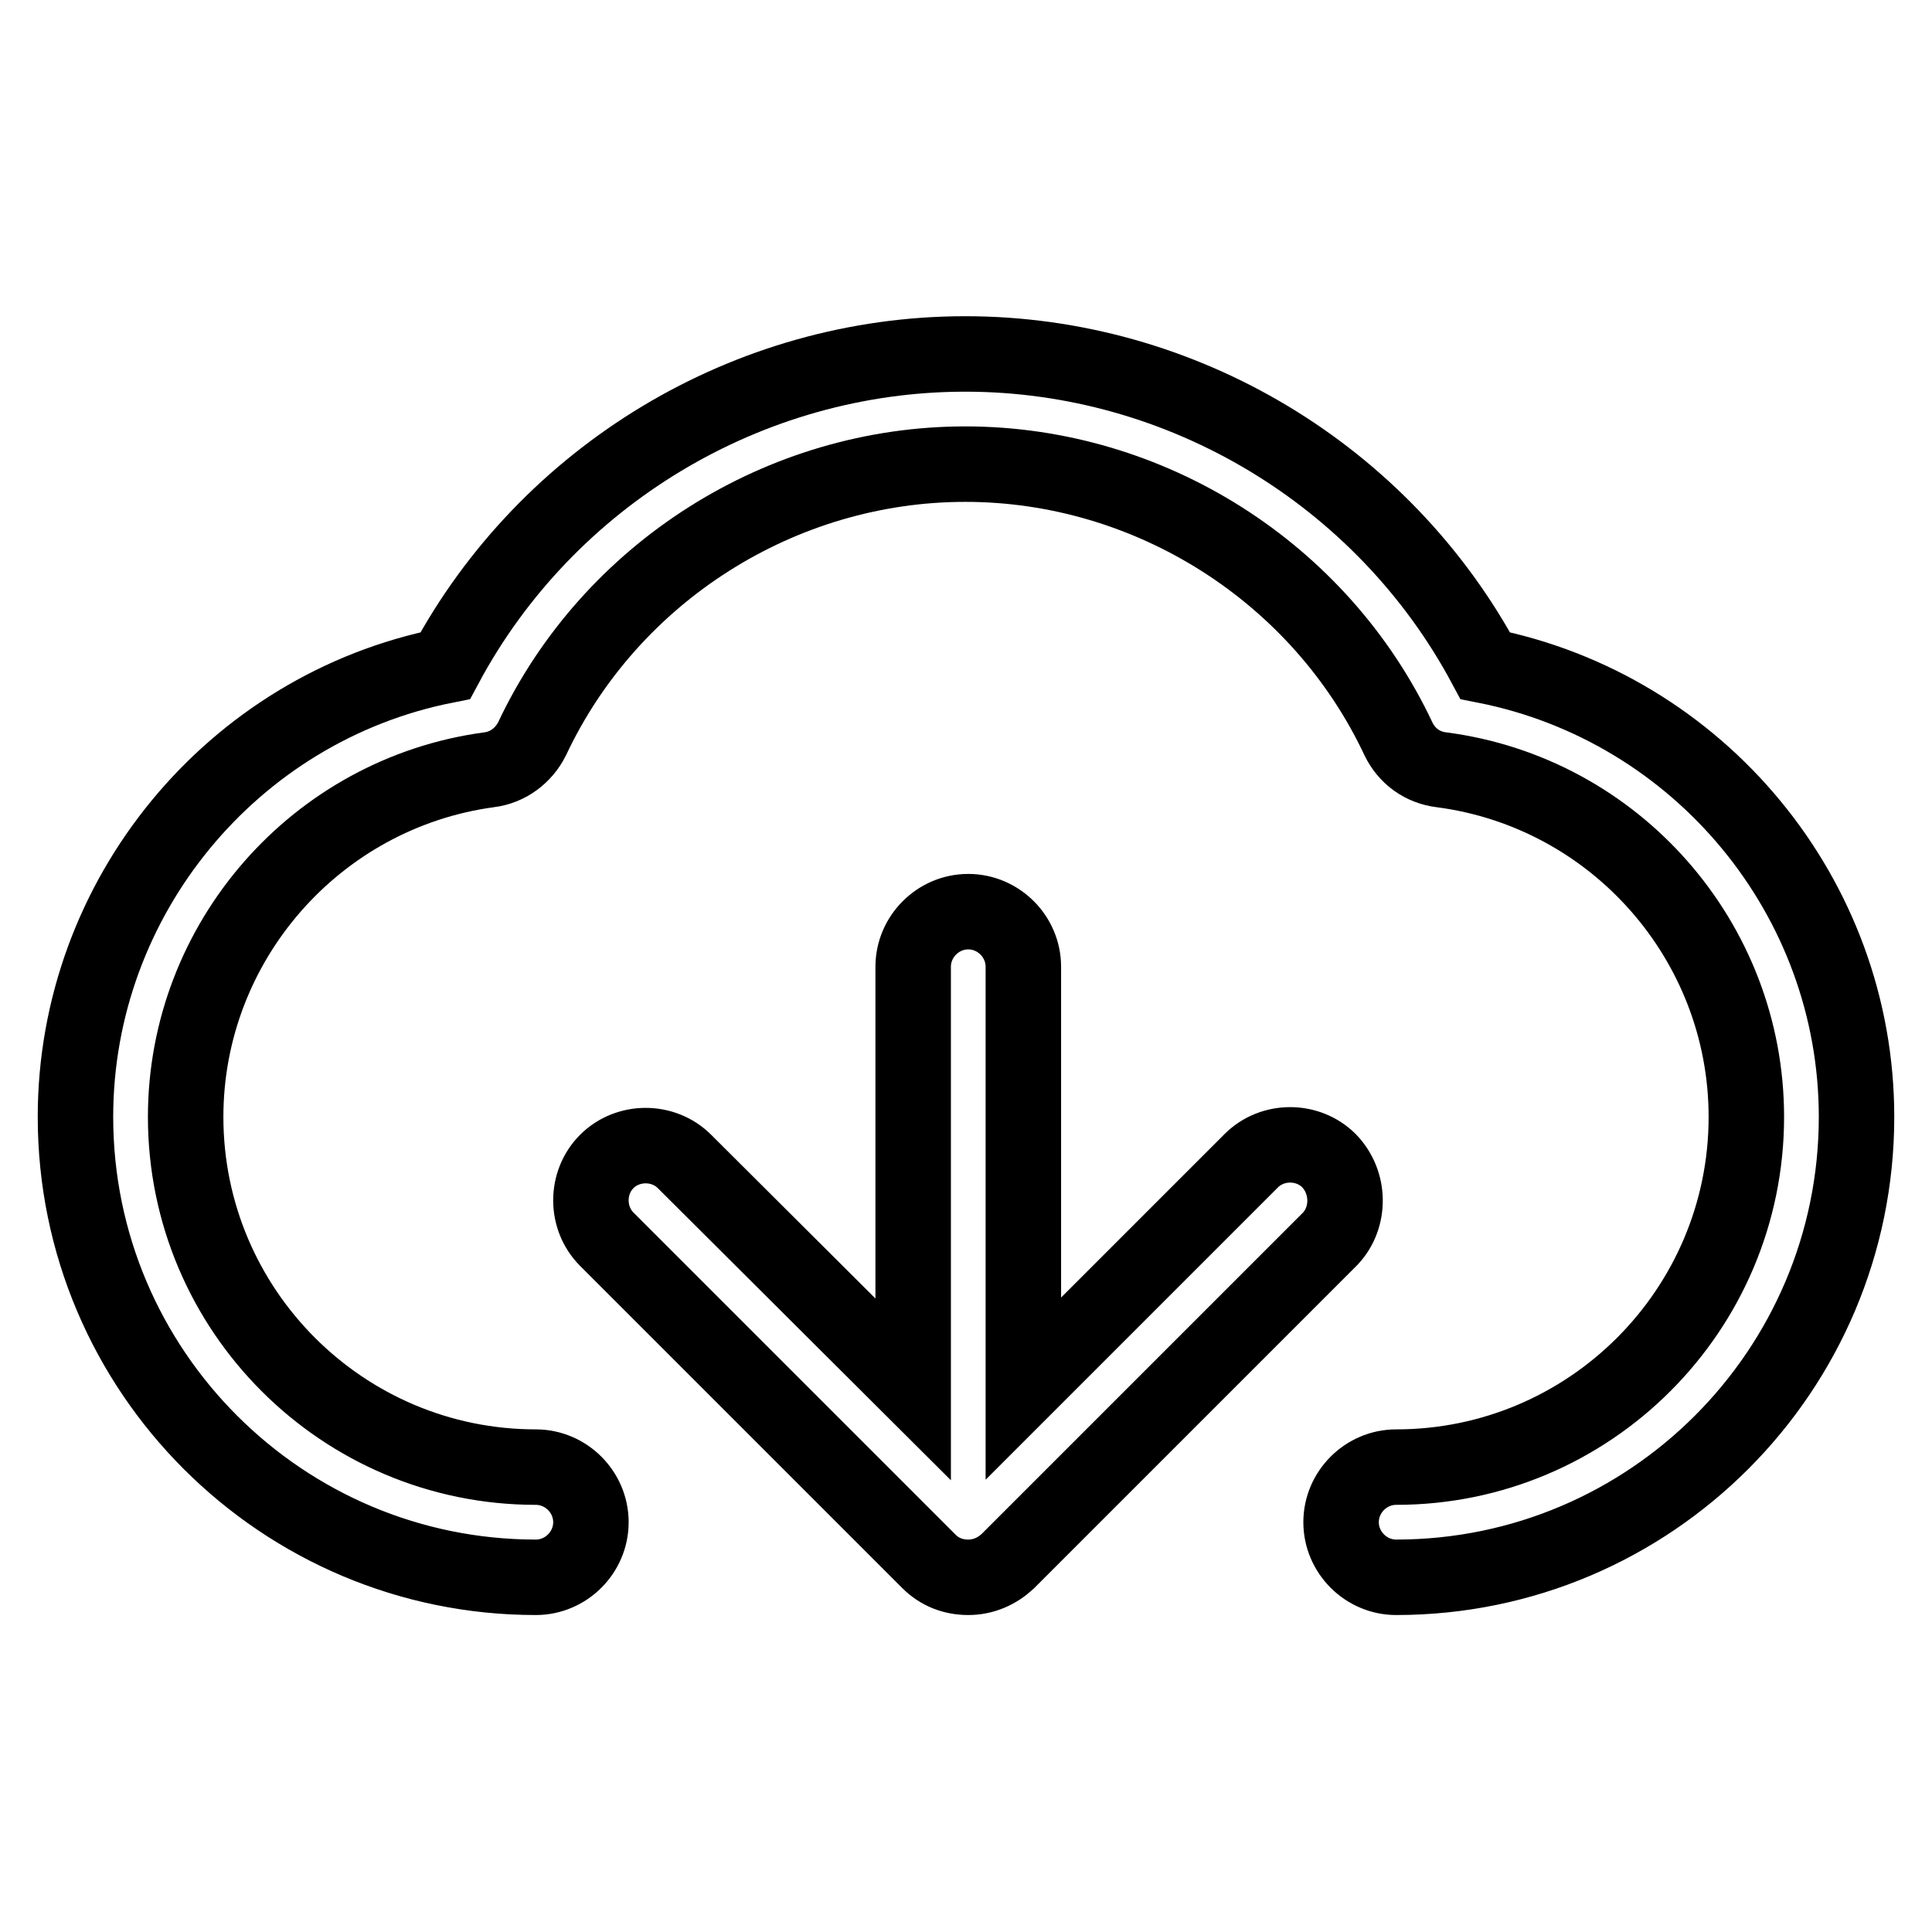 <?xml version="1.0" encoding="utf-8"?>
<!-- Svg Vector Icons : http://www.onlinewebfonts.com/icon -->
<!DOCTYPE svg PUBLIC "-//W3C//DTD SVG 1.1//EN" "http://www.w3.org/Graphics/SVG/1.1/DTD/svg11.dtd">
<svg version="1.1" xmlns="http://www.w3.org/2000/svg" xmlns:xlink="http://www.w3.org/1999/xlink" x="0px" y="0px" viewBox="0 0 256 256" enable-background="new 0 0 256 256" xml:space="preserve">
<g> <path stroke-width="10" fill-opacity="0" stroke="#000000"  d="M196.8,88.2c-13.5-25.2-40.1-41.3-68.9-41.3C99.1,46.9,72.5,63,59,88.2c-28.2,5.6-49,30.7-49,59.8 c0,33.7,27.4,61,61,61c4,0,7.3-3.3,7.3-7.3s-3.3-7.3-7.3-7.3c-25.6,0-46.4-20.8-46.4-46.4c0-23.2,17.3-42.9,40.2-46 c2.5-0.3,4.6-1.9,5.7-4.1c10.4-22.1,33-36.4,57.4-36.4c24.4,0,47,14.3,57.4,36.4c1.1,2.3,3.2,3.8,5.7,4.1c23,3,40.4,22.7,40.4,46 c0,25.6-20.8,46.4-46.4,46.4c-4,0-7.3,3.3-7.3,7.3c0,4,3.3,7.3,7.3,7.3c33.7,0,61-27.4,61-61C246,118.8,225.1,93.8,196.8,88.2z  M176.1,153.8c-2.8-2.8-7.5-2.8-10.3,0l-30.2,30.2v-55.9c0-4-3.3-7.3-7.3-7.3c-4,0-7.3,3.3-7.3,7.3v56l-30.3-30.2 c-2.8-2.8-7.5-2.8-10.3,0c-2.8,2.8-2.8,7.5,0,10.3l42.7,42.7c1.4,1.4,3.2,2.1,5.2,2.1c2,0,3.8-0.8,5.2-2.1l42.8-42.8 C178.9,161.3,178.9,156.7,176.1,153.8L176.1,153.8z"/></g>
</svg>